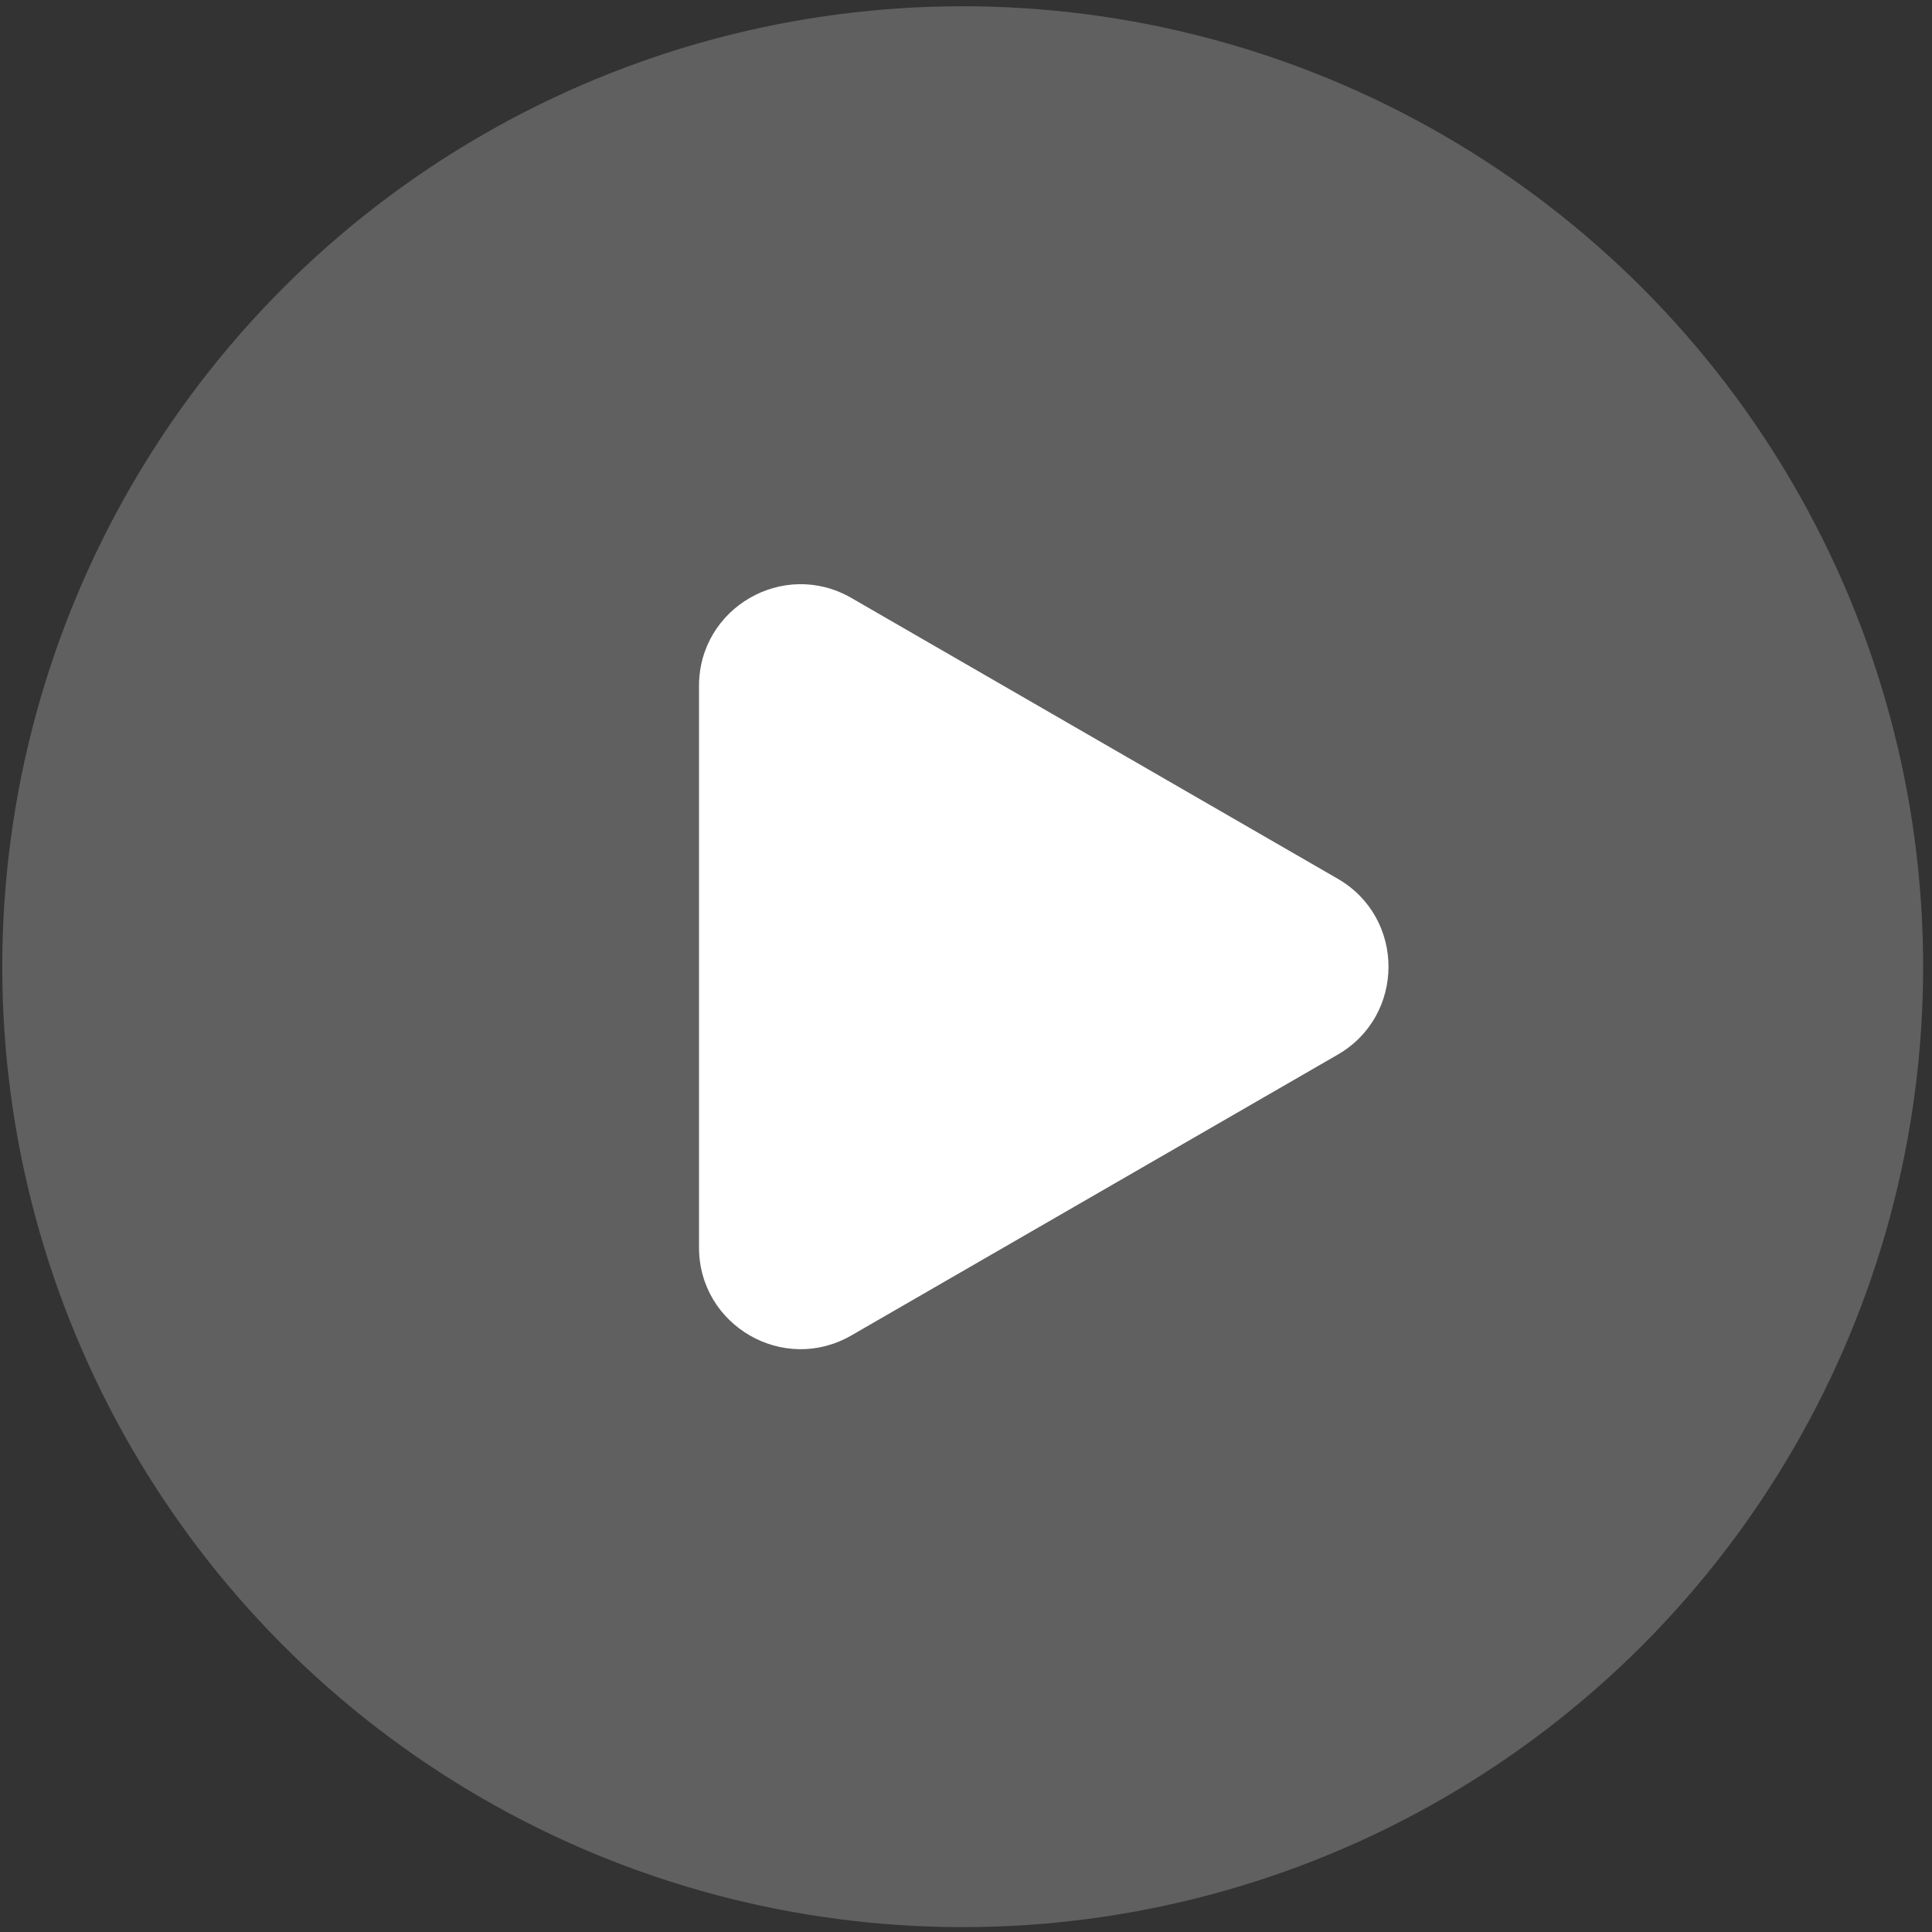 <svg width="175" height="175" viewBox="0 0 175 175" fill="none" xmlns="http://www.w3.org/2000/svg">
<rect x="0" y="0" width="175" height="175" fill="#333333" stroke="none"/>
<circle cx="87.201" cy="87.563" r="86.996" fill="white" fill-opacity="0.22"/>
<path d="M121.17 79.596C127.303 83.137 127.303 91.989 121.17 95.529L77.115 120.964C70.983 124.505 63.317 120.079 63.317 112.998V62.127C63.317 55.046 70.983 50.62 77.115 54.161L121.17 79.596Z" fill="white"/>
</svg>
